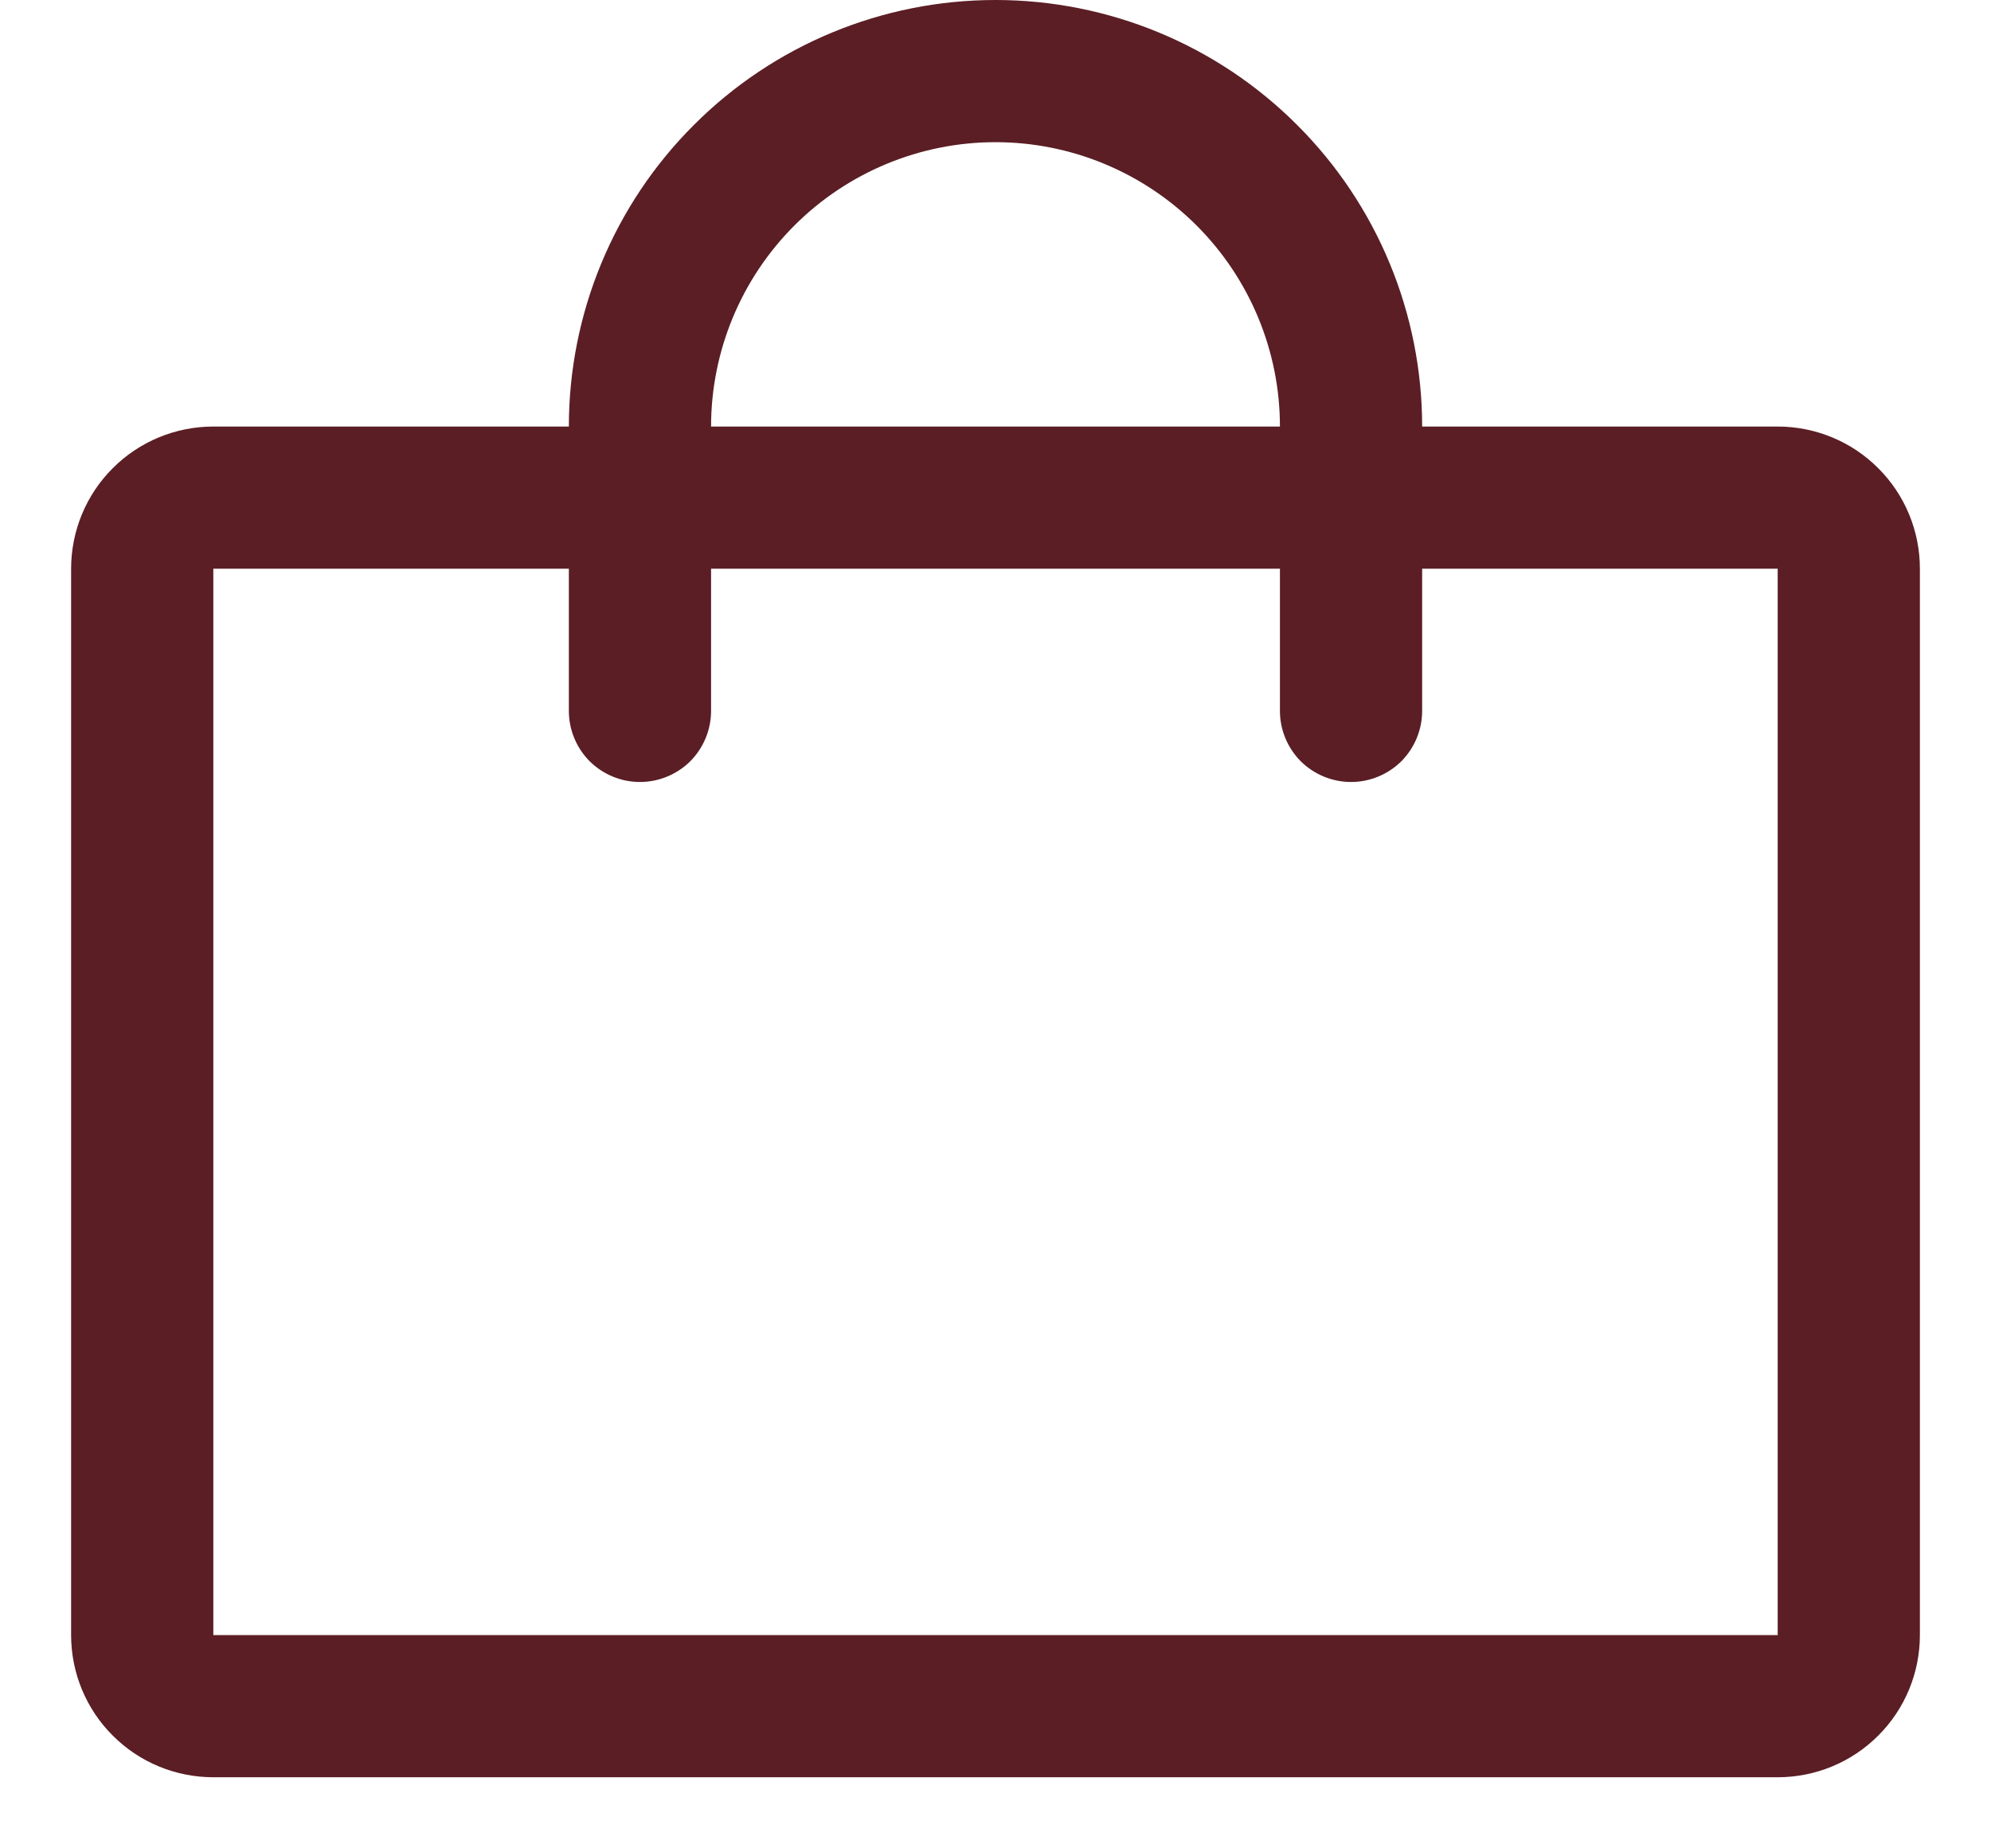<?xml version="1.0" encoding="UTF-8"?> <svg xmlns="http://www.w3.org/2000/svg" width="14" height="13" viewBox="0 0 14 13" fill="none"><path d="M12.5 3H10C10 2.204 9.684 1.441 9.121 0.879C8.559 0.316 7.796 0 7 0C6.204 0 5.441 0.316 4.879 0.879C4.316 1.441 4 2.204 4 3H1.5C1.235 3 0.98 3.105 0.793 3.293C0.605 3.48 0.5 3.735 0.5 4V11.5C0.5 11.765 0.605 12.02 0.793 12.207C0.98 12.395 1.235 12.5 1.5 12.5H12.5C12.765 12.5 13.02 12.395 13.207 12.207C13.395 12.02 13.5 11.765 13.5 11.5V4C13.5 3.735 13.395 3.48 13.207 3.293C13.02 3.105 12.765 3 12.5 3ZM7 1C7.53 1 8.039 1.211 8.414 1.586C8.789 1.961 9 2.47 9 3H5C5 2.47 5.211 1.961 5.586 1.586C5.961 1.211 6.47 1 7 1ZM12.5 11.5H1.5V4H4V5C4 5.133 4.053 5.26 4.146 5.354C4.24 5.447 4.367 5.5 4.5 5.5C4.633 5.5 4.76 5.447 4.854 5.354C4.947 5.26 5 5.133 5 5V4H9V5C9 5.133 9.053 5.26 9.146 5.354C9.24 5.447 9.367 5.5 9.5 5.5C9.633 5.5 9.76 5.447 9.854 5.354C9.947 5.26 10 5.133 10 5V4H12.5V11.5Z" fill="#5B1E25"></path></svg> 